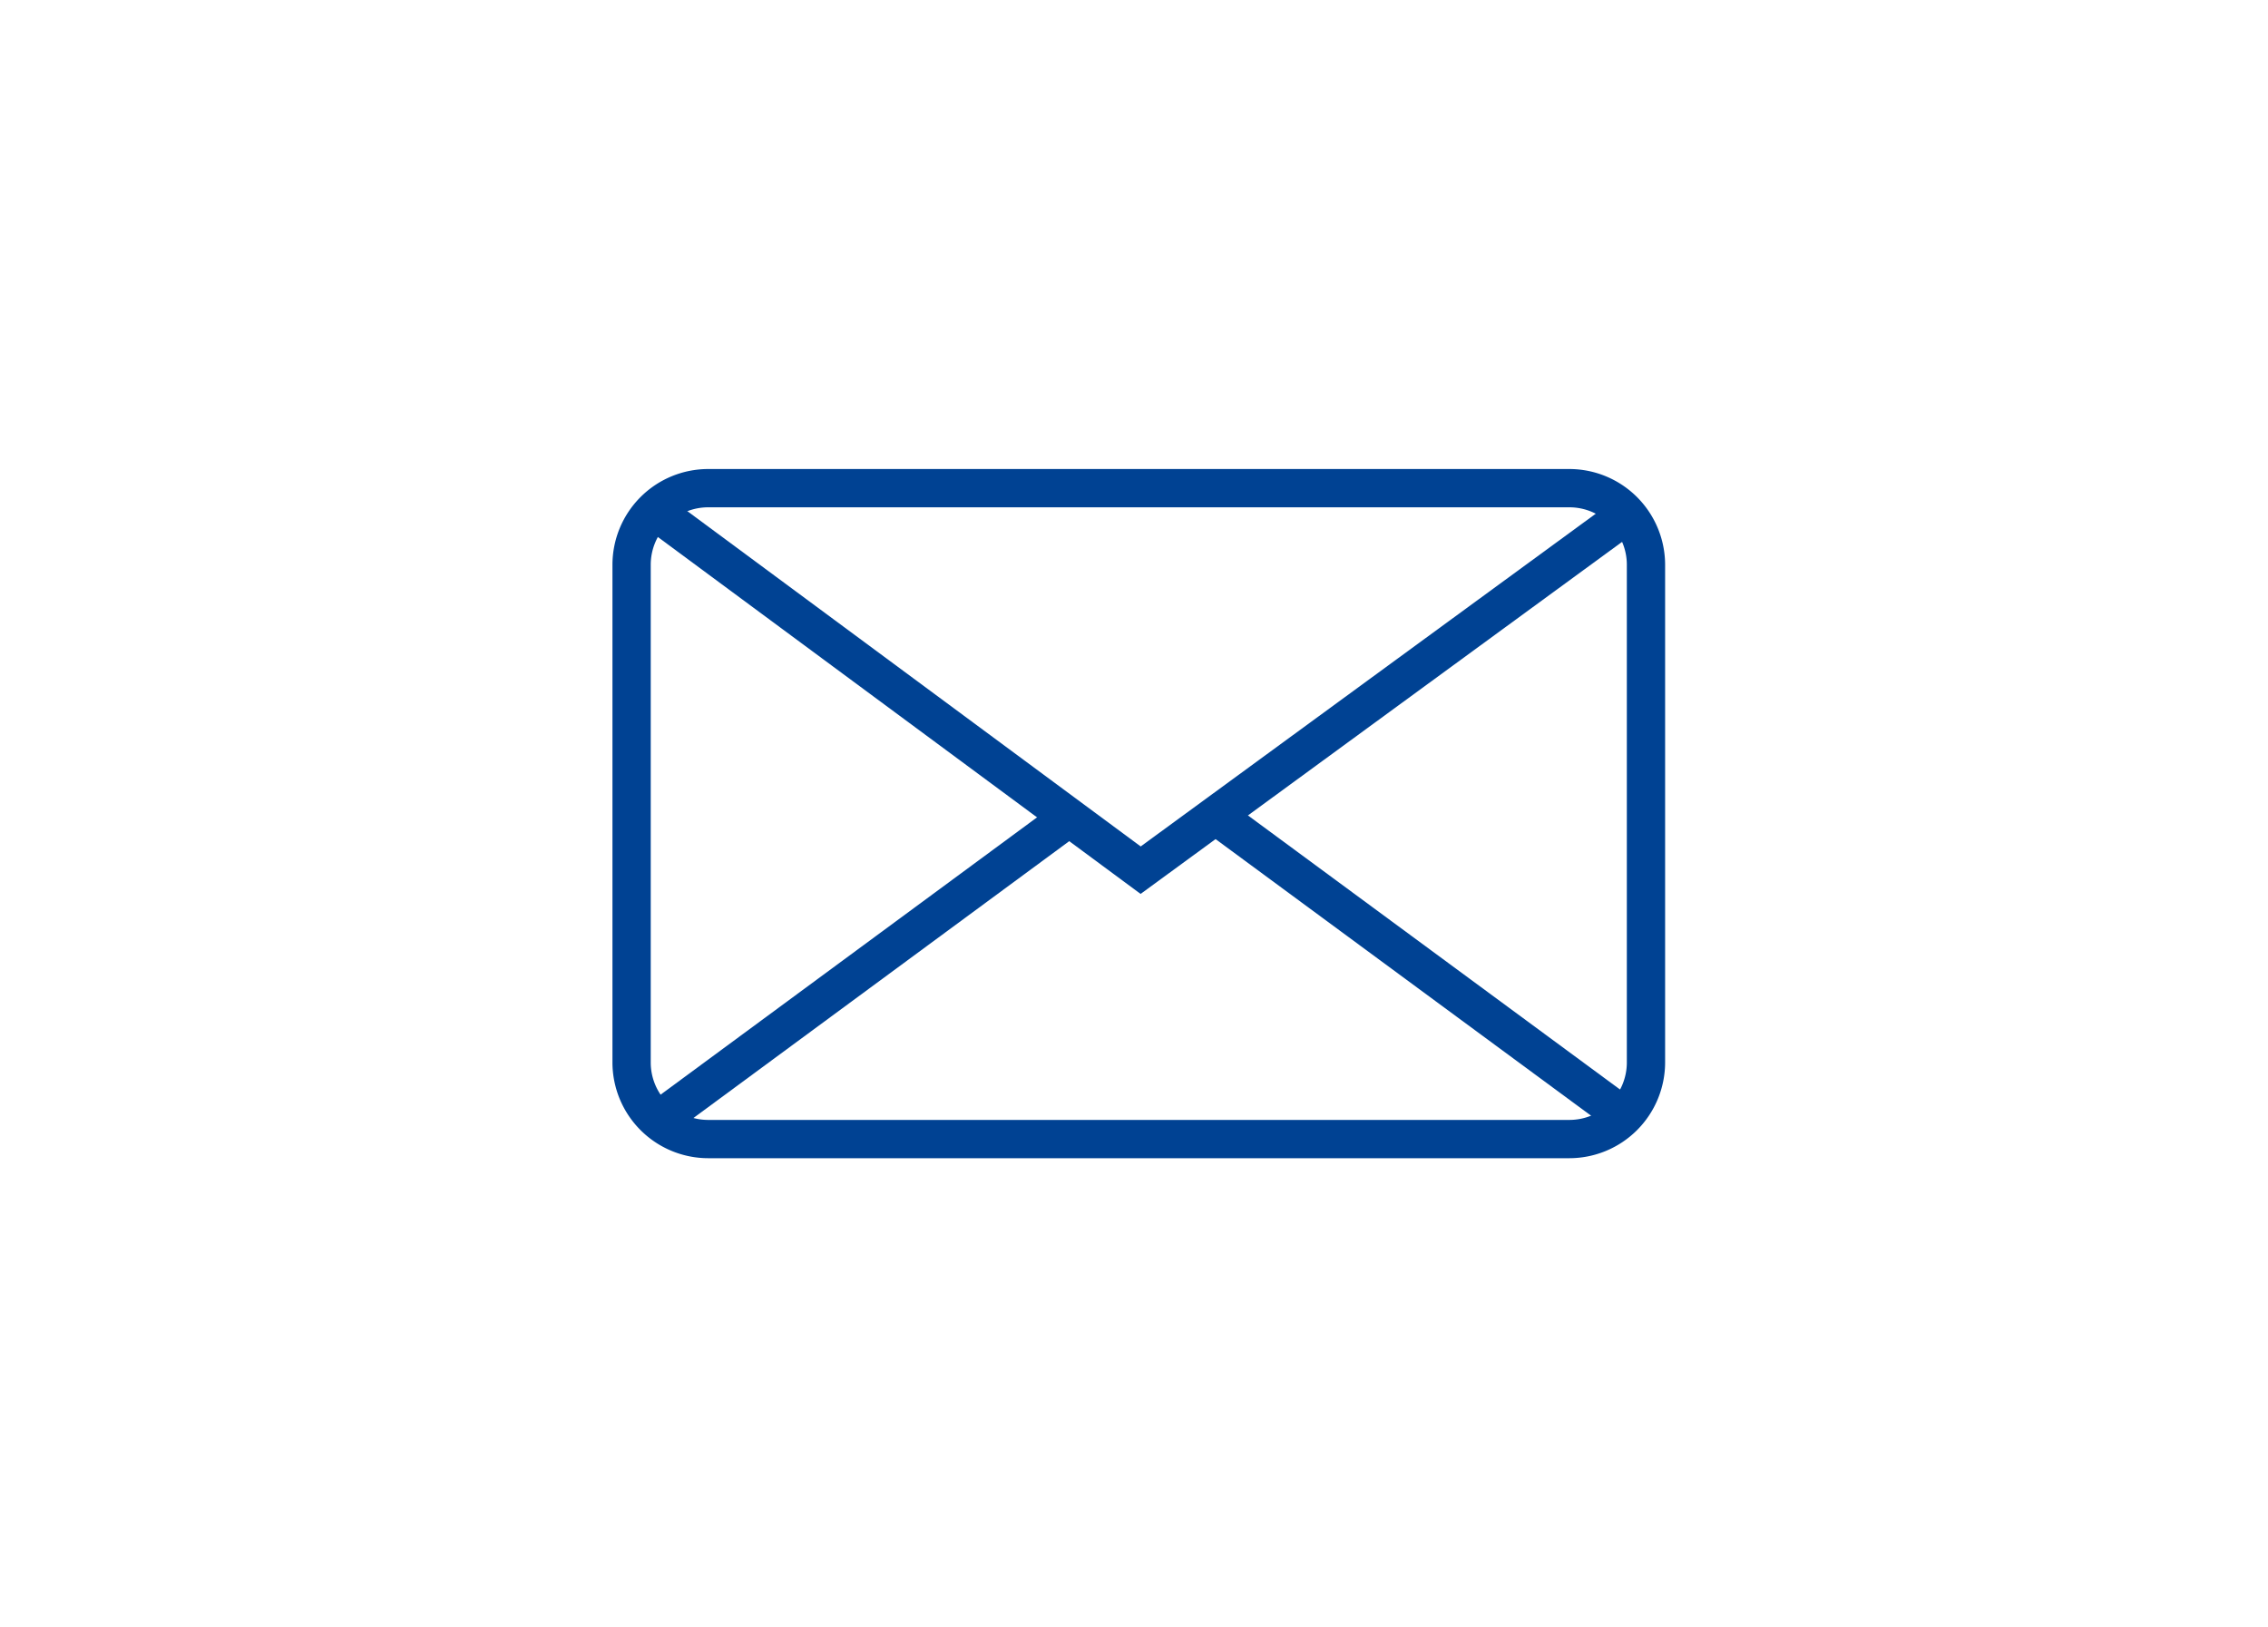 <svg id="ic_flow_raise" xmlns="http://www.w3.org/2000/svg" width="237" height="170" viewBox="0 0 237 170">
  <path id="長方形_1243" data-name="長方形 1243" d="M0,0H237V170H0Z" fill="#fff"/>
  <g id="グループ_2779" data-name="グループ 2779">
    <path id="パス_50042" data-name="パス 50042" d="M164,121H74a10.016,10.016,0,0,1-10-10V59a10.008,10.008,0,0,1,9.99-10H164a10.016,10.016,0,0,1,10,10v52A10.016,10.016,0,0,1,164,121ZM74,53a6,6,0,0,0-6,6v52a6,6,0,0,0,6,6h90a6,6,0,0,0,6-6V59a6,6,0,0,0-6-6Z" fill="#004293"/>
    <path id="パス_50043" data-name="パス 50043" d="M119.19,93.39,67.47,55.16l2.38-3.22L119.2,88.43l49.23-35.99,2.36,3.23-51.6,37.72Z" fill="#004293"/>
    <path id="パス_50044" data-name="パス 50044" d="M68.49,114.76,110.8,83.6l2.37,3.22L70.86,117.98l-2.37-3.22Z" fill="#004293"/>
    <path id="パス_50045" data-name="パス 50045" d="M125.88,86.82l2.37-3.22,42.31,31.16-2.37,3.22L125.88,86.82Z" fill="#004293"/>
  </g>
</svg>

